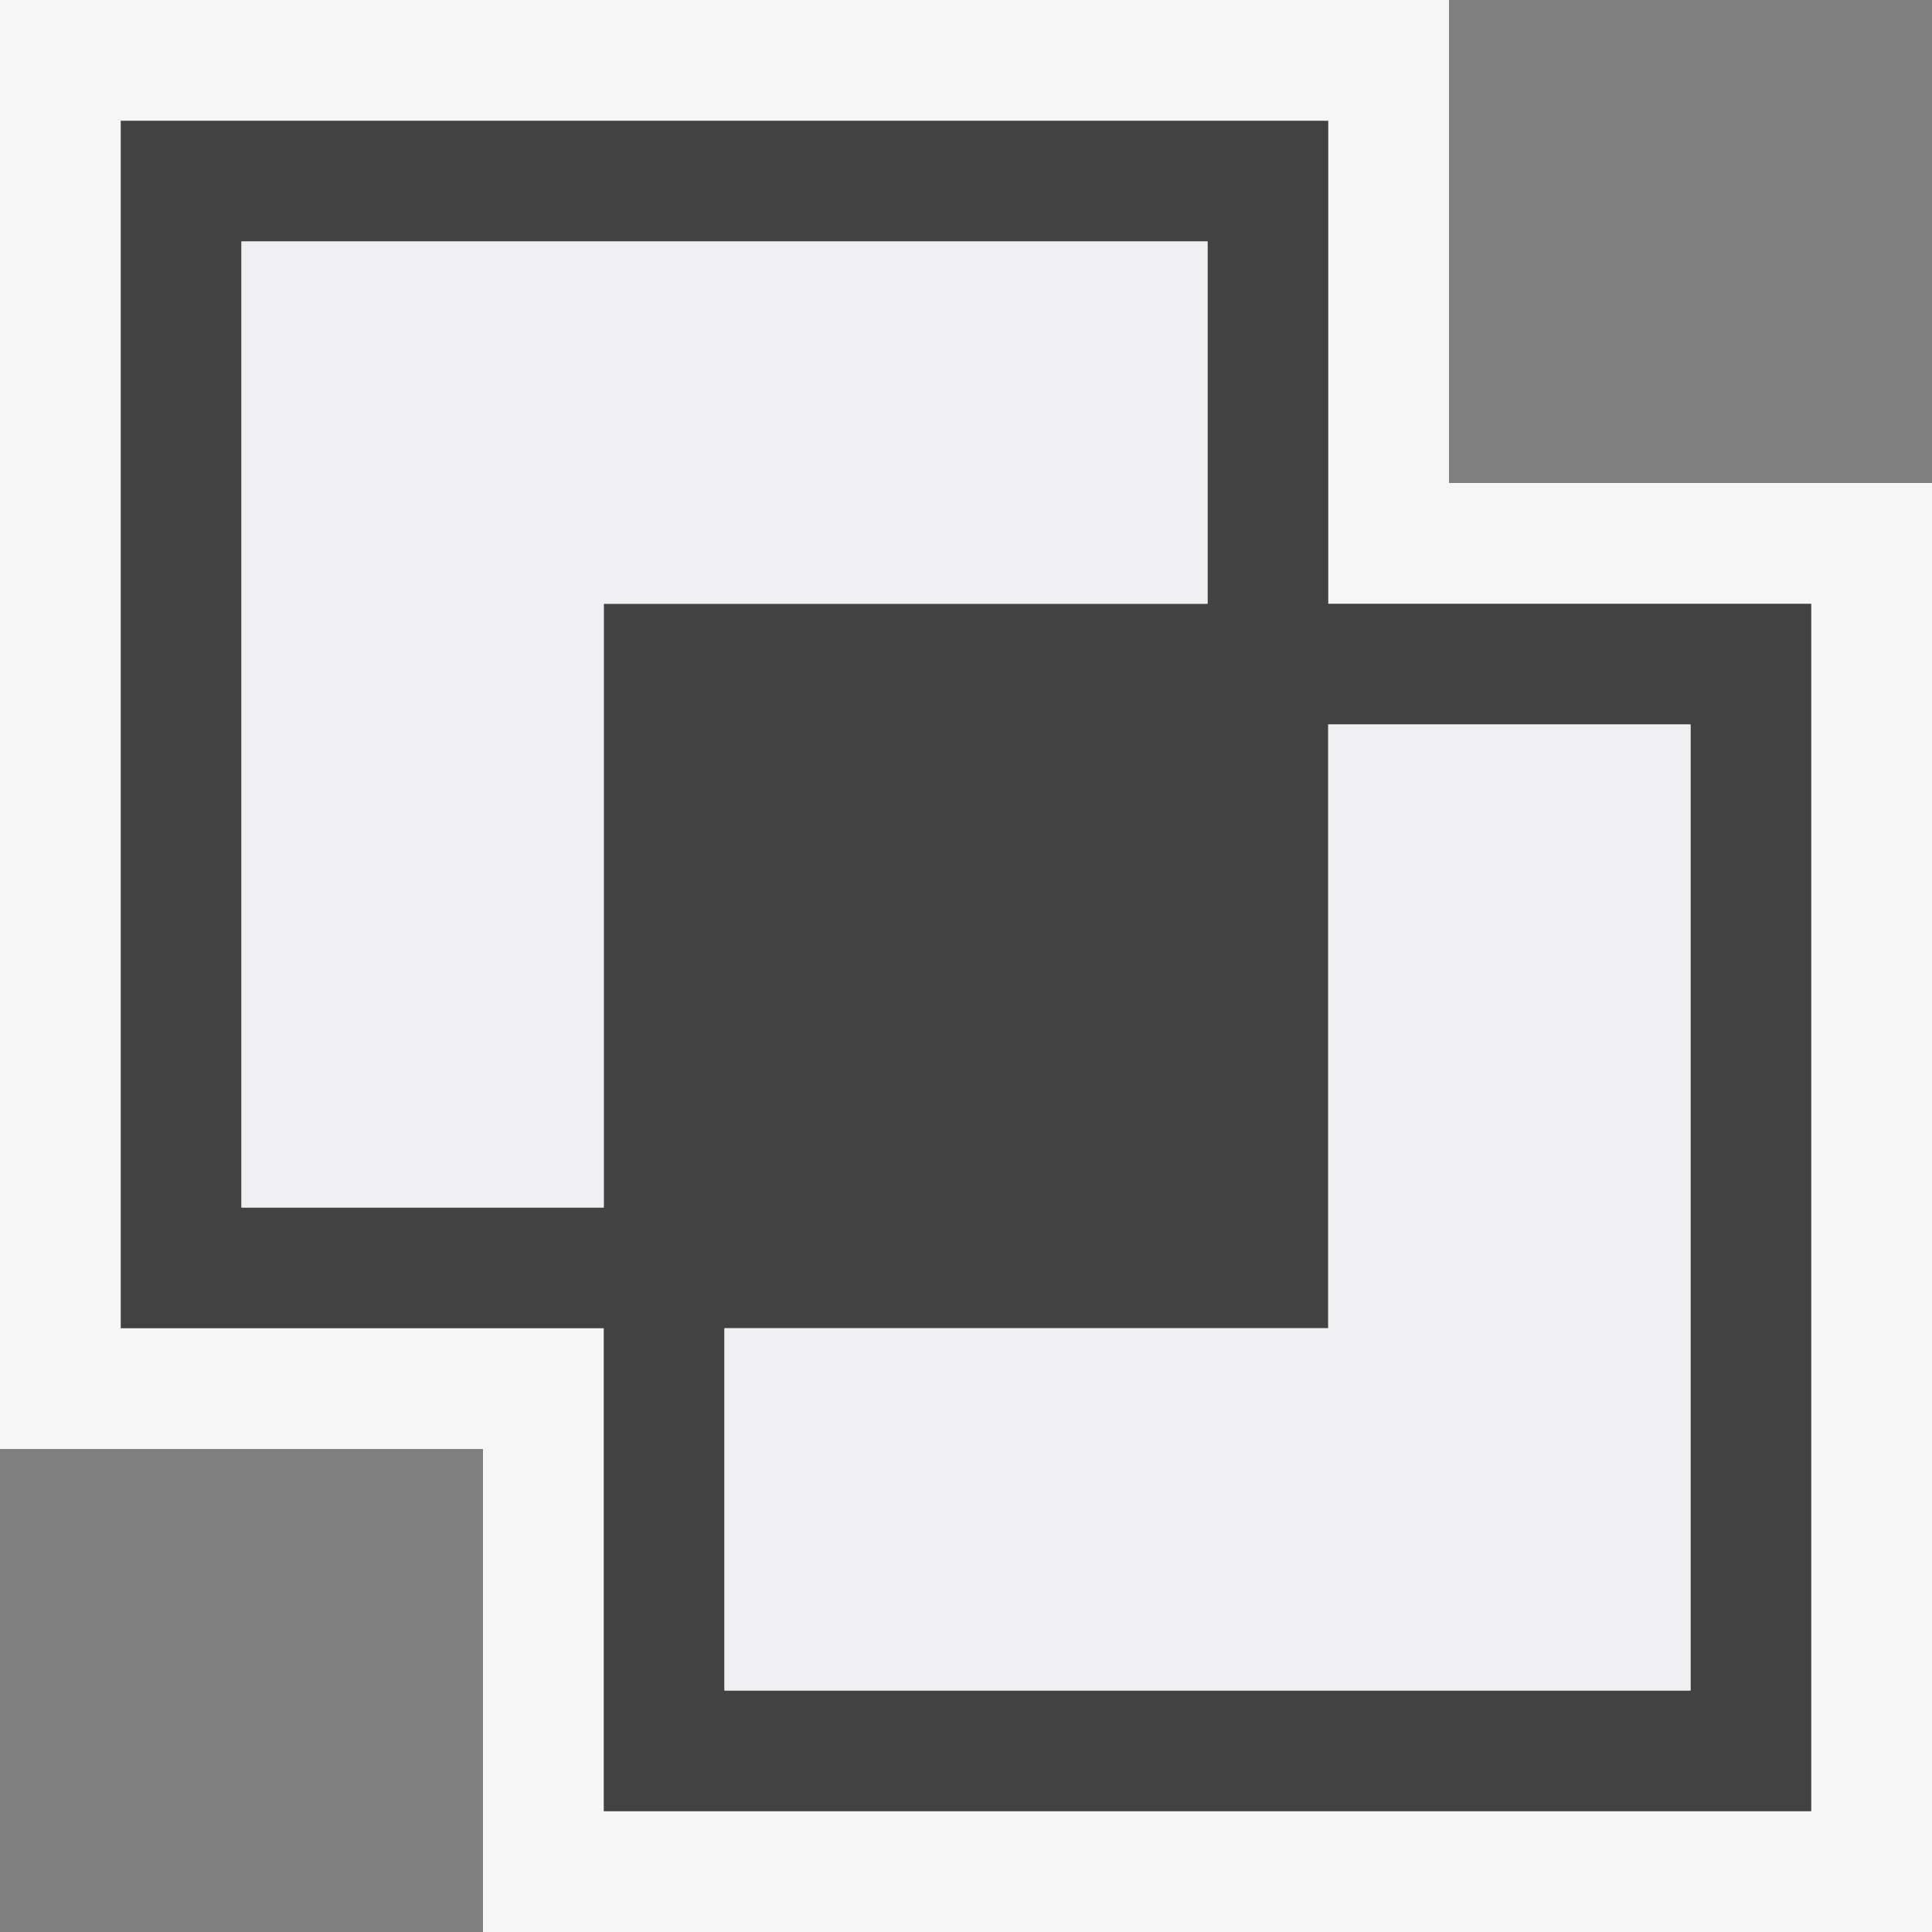 <svg xmlns="http://www.w3.org/2000/svg" viewBox="0 0 16 16"><rect x="0" y="0" width="16" height="16" fill="#808080" stroke="none"/><style>.st0{opacity:0;fill:#fff}.st1{fill:#f6f6f6}.st2{fill:#424242}.st3{fill:#f0eff1}</style><g id="outline"><path class="st0" d="M0 0h16v16H0z"/><path class="st1" d="M12 4V0H0v12h4v4h12V4h-4z"/></g><path class="st2" d="M11 5V1H1v10h4v4h10V5h-4zm-9 5V2h8v3H5v5H2zm12 4H6v-3h5V6h3v8z" id="icon_x5F_bg"/><g id="icon_x5F_fg"><path class="st3" d="M2 2h8v3H5v5H2zM11 6h3v8H6v-3h5z"/></g></svg>